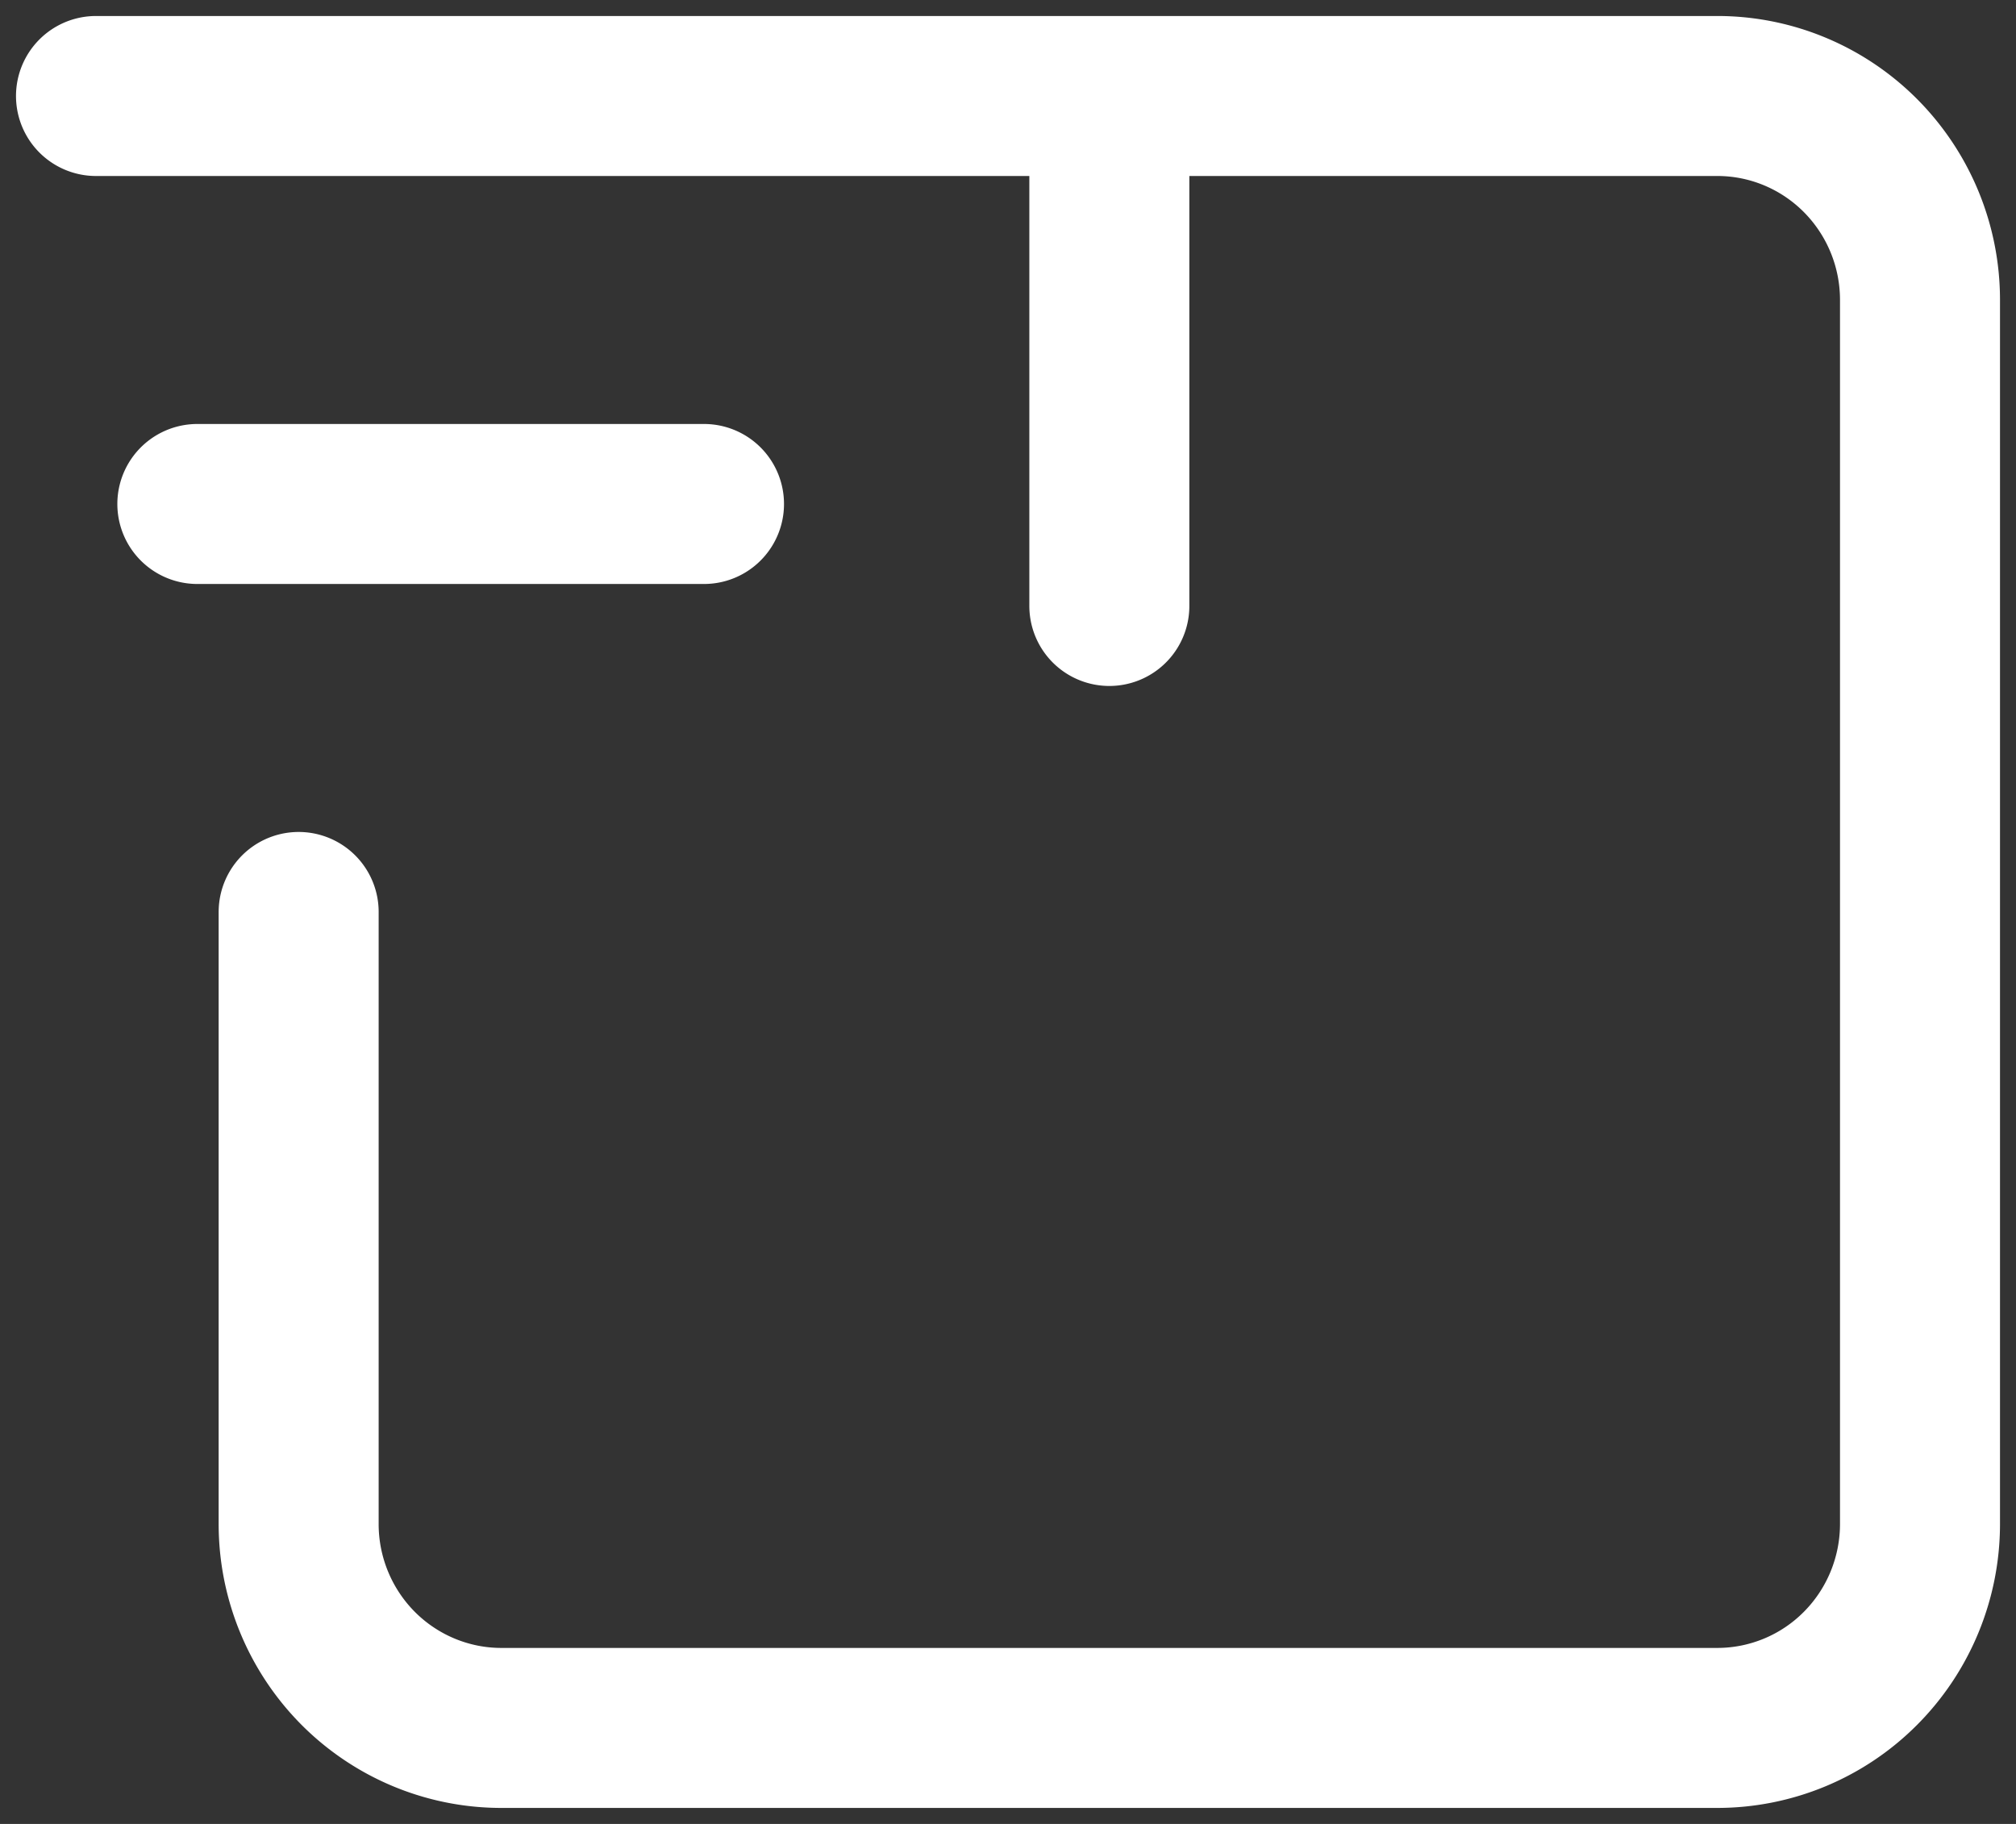 <svg xmlns="http://www.w3.org/2000/svg" width="63" height="57" fill="none"><rect width="100%" height="100%" fill="#333333" stroke="none"/><path stroke="#fff" stroke-linecap="round" stroke-linejoin="round" stroke-width="5" d="M3 3h50.667c1.68 0 3.29.672 4.478 1.867A6.396 6.396 0 0 1 60 9.375v38.25c0 1.69-.667 3.312-1.855 4.508A6.312 6.312 0 0 1 53.667 54h-38c-1.68 0-3.29-.672-4.479-1.867a6.396 6.396 0 0 1-1.855-4.508V28.5m25.334-9.563V3M22 15.75H6.167"/></svg>